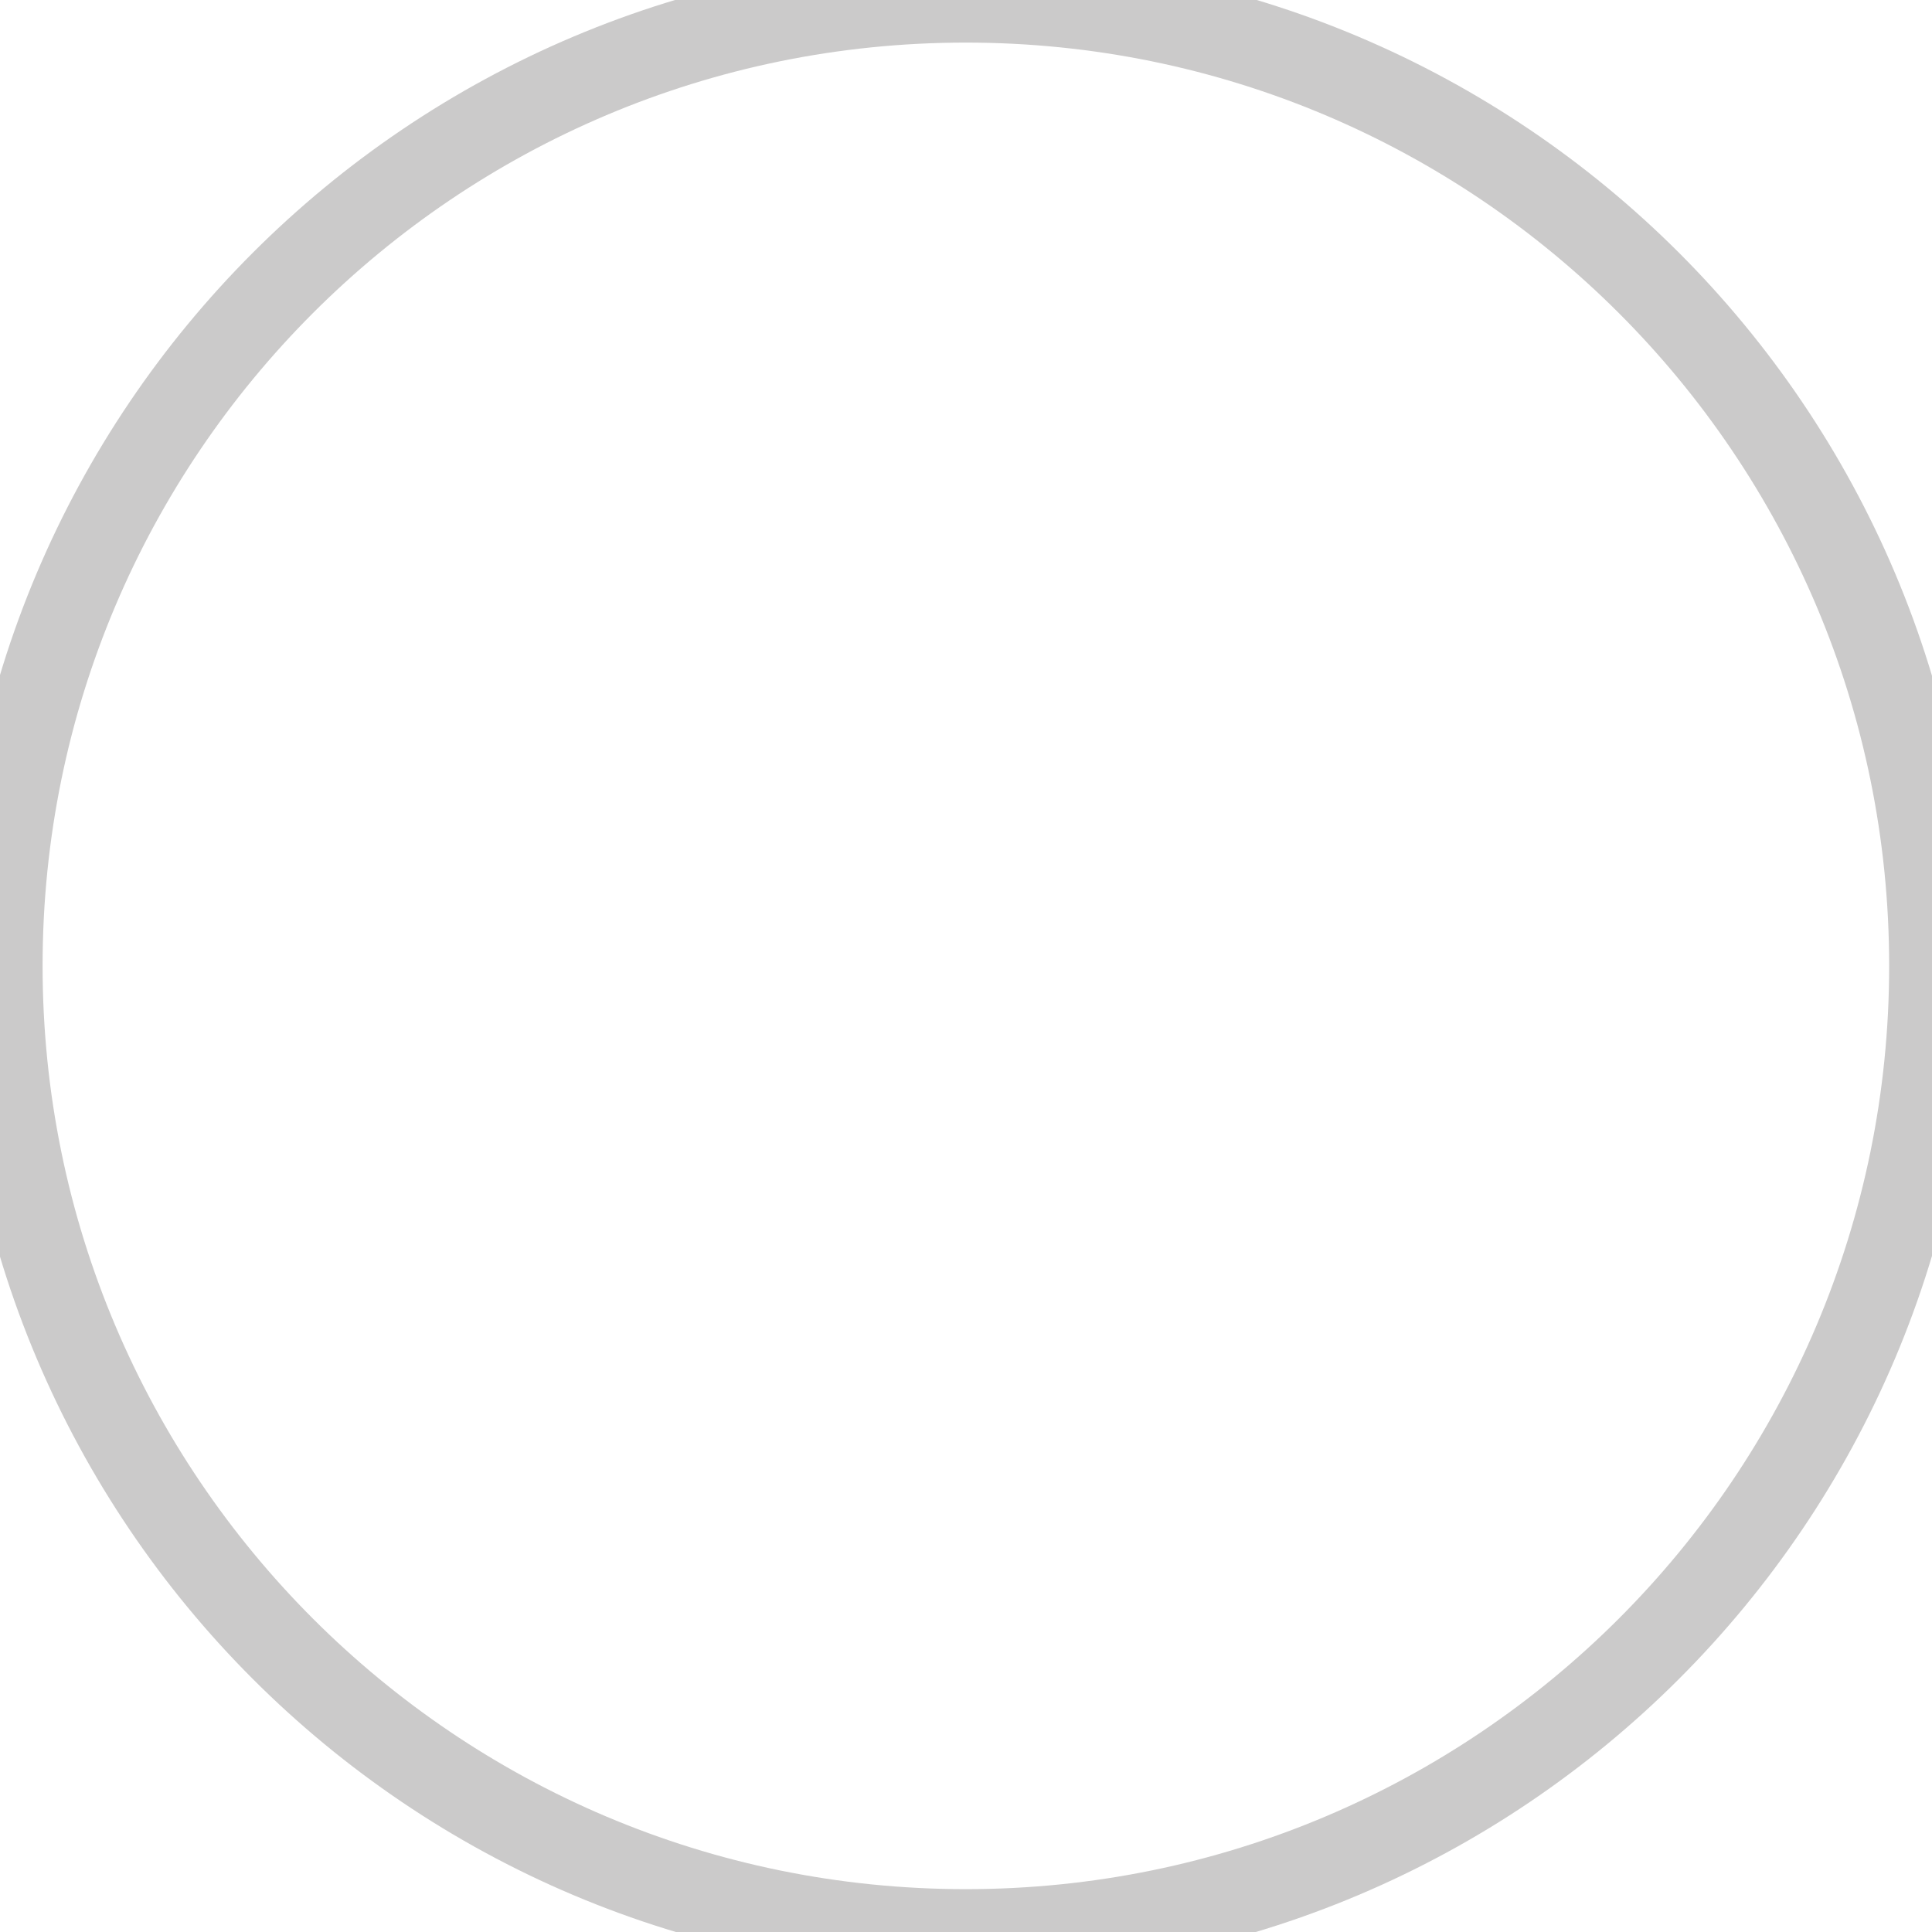 <?xml version="1.0" encoding="utf-8"?>
<!-- Generator: Adobe Illustrator 16.0.0, SVG Export Plug-In . SVG Version: 6.00 Build 0)  -->
<!DOCTYPE svg PUBLIC "-//W3C//DTD SVG 1.1//EN" "http://www.w3.org/Graphics/SVG/1.1/DTD/svg11.dtd">
<svg version="1.1" id="Layer_1" xmlns="http://www.w3.org/2000/svg" xmlns:xlink="http://www.w3.org/1999/xlink" x="0px" y="0px"
	 width="22.68px" height="22.68px" viewBox="0 0 22.68 22.68" enable-background="new 0 0 22.68 22.68" xml:space="preserve">
<g>
	<path fill="#010202" d="M11.338,22.677"/>
	<path fill="#010202" d="M11.338,0"/>
	<path fill="#010202" d="M11.338,22.677"/>
</g>
<g>
	<path fill="transparent" stroke="#CBCACA" stroke-width="1" d="M11.338,22.677c6.262,0,11.339-5.076,11.339-11.338C22.678,5.076,17.601,0,11.338,0
		C5.077,0,0,5.076,0,11.338C0,17.601,5.077,22.677,11.338,22.677"/>
</g>
</svg>
